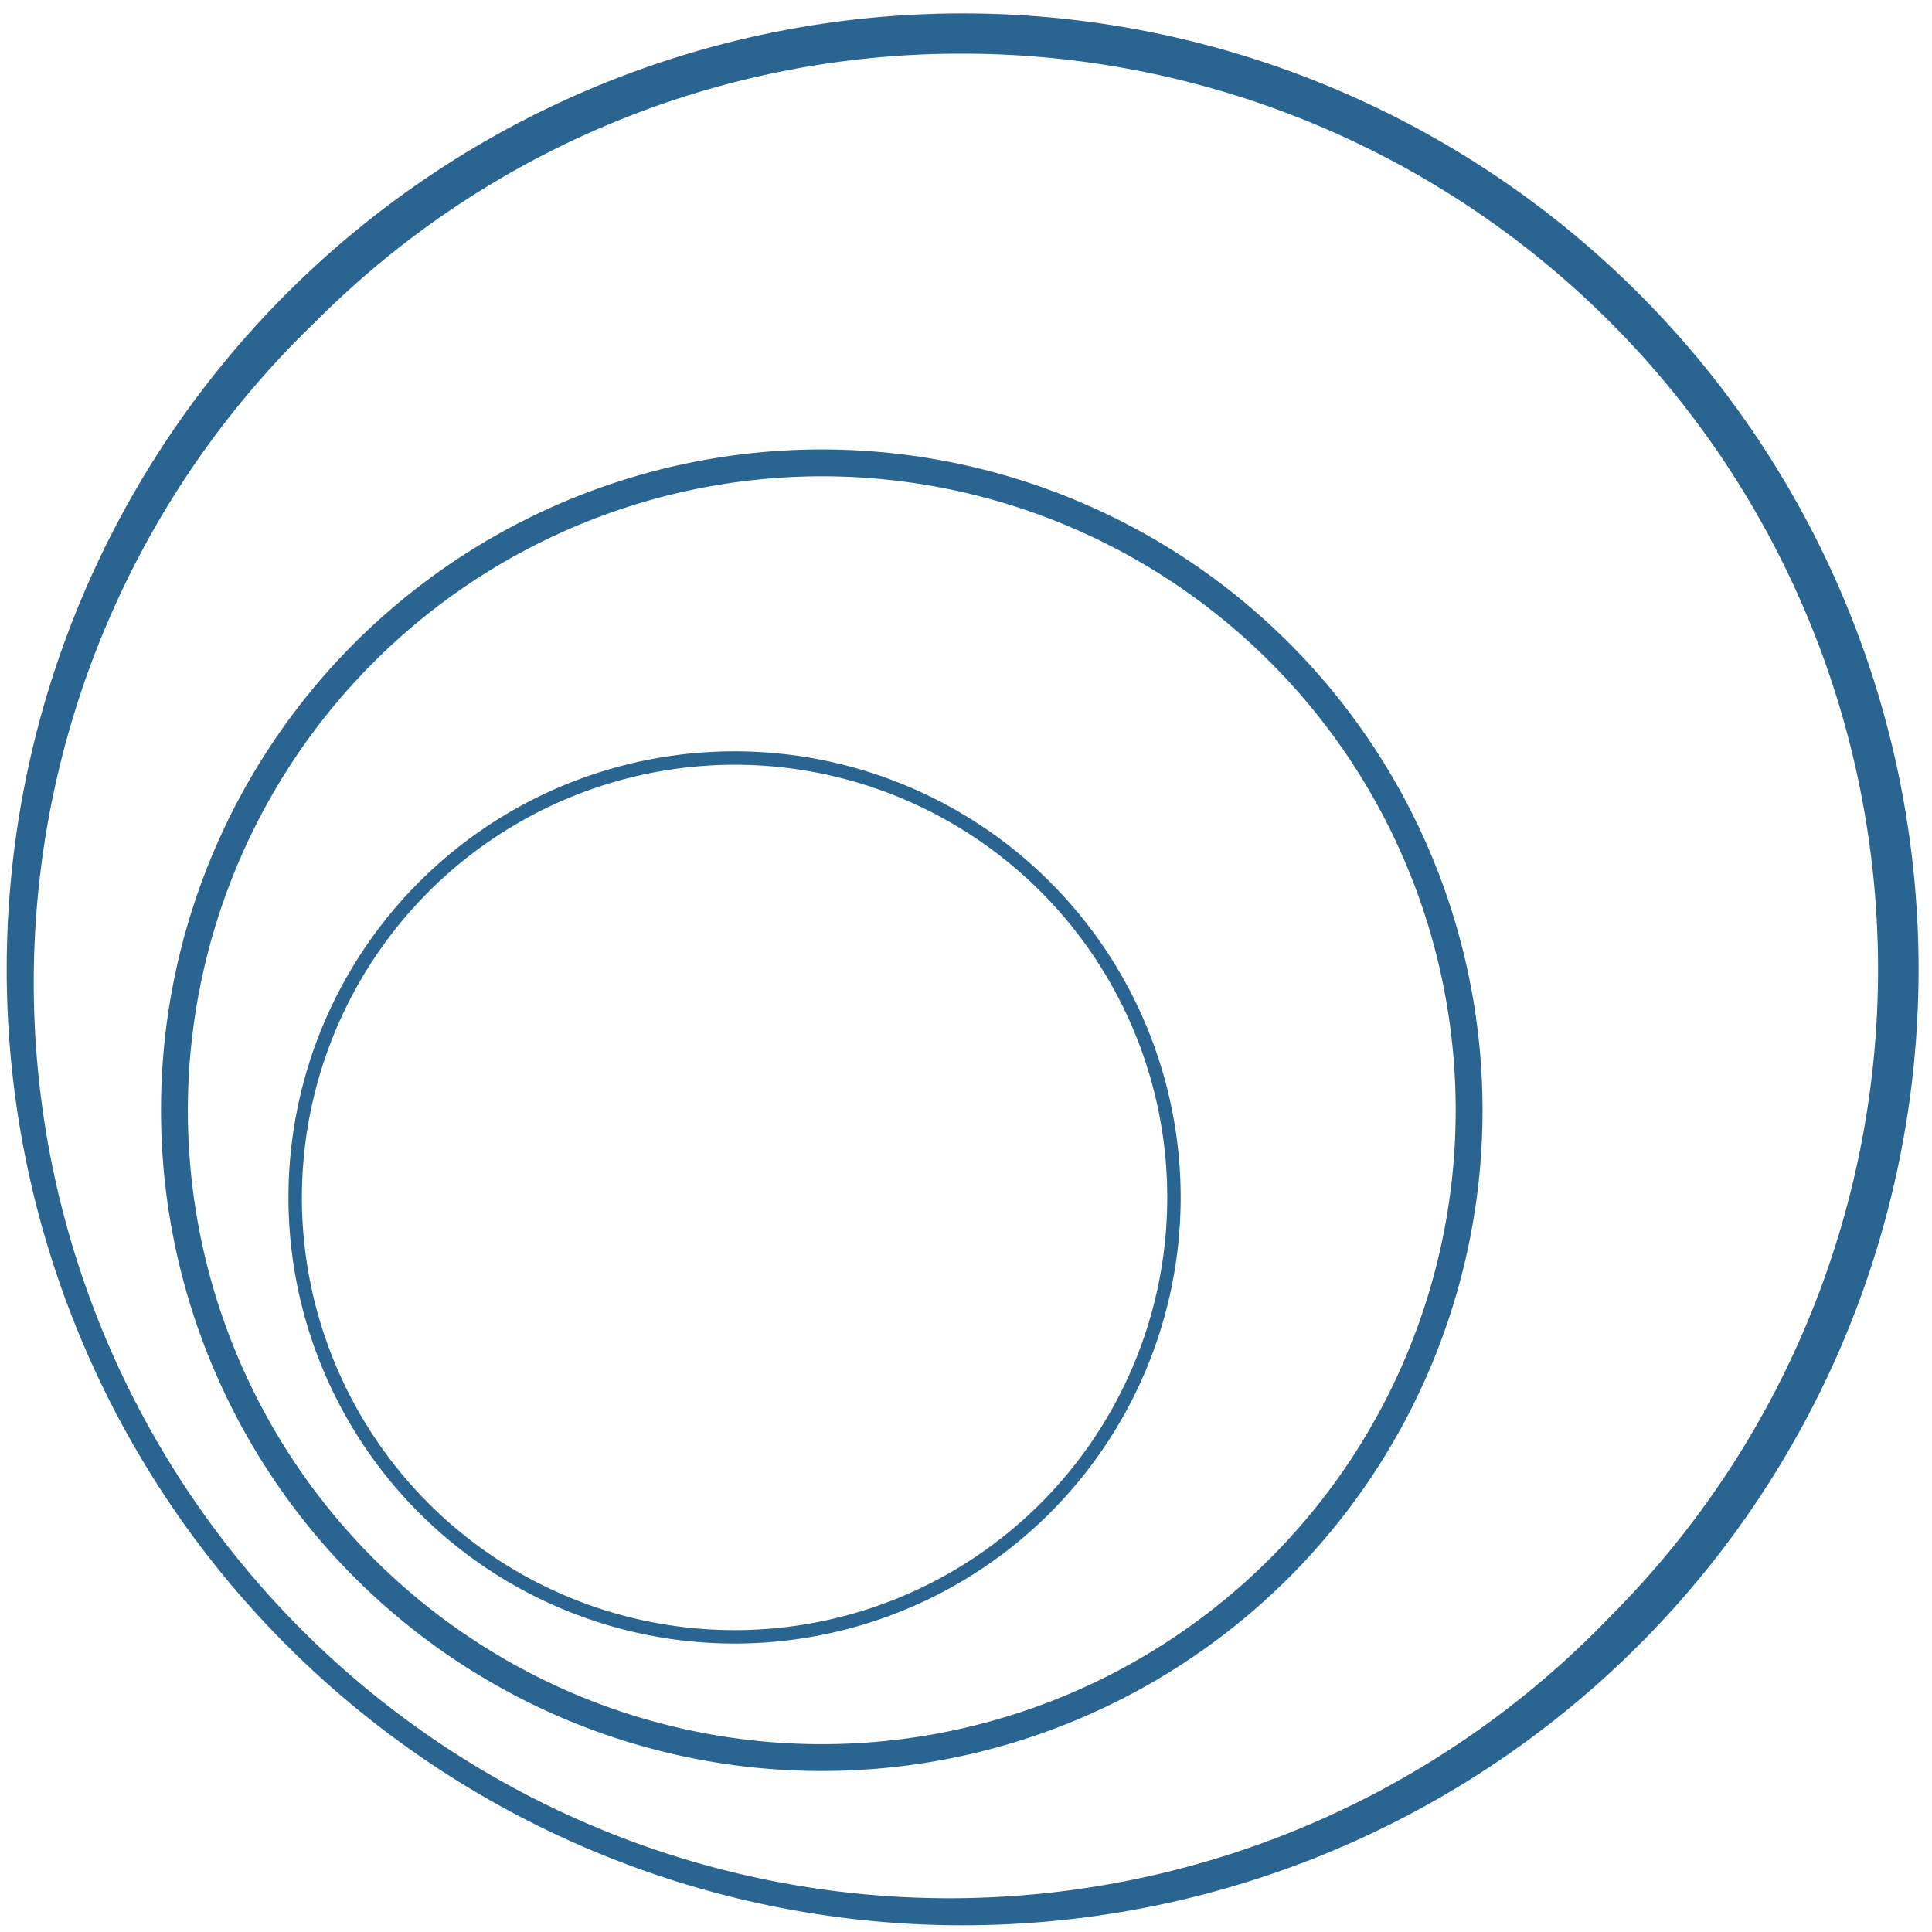 <svg id="Calque_1" data-name="Calque 1" xmlns="http://www.w3.org/2000/svg" viewBox="0 0 288 288"><defs><style>.cls-1{fill:#2a6592;}</style></defs><title>Plan de travail 1</title><path class="cls-1" d="M143.5,8A136.5,136.5,0,0,1,240,241,136.5,136.5,0,1,1,47,48,135.61,135.61,0,0,1,143.5,8m0-6A142.5,142.5,0,1,0,286,144.5,142.5,142.5,0,0,0,143.5,2Z"/><path class="cls-1" d="M122.5,71A94.5,94.5,0,1,1,28,165.5,94.6,94.6,0,0,1,122.5,71m0-4A98.5,98.5,0,1,0,221,165.5,98.5,98.5,0,0,0,122.5,67Z"/><path class="cls-1" d="M109.5,114A64.5,64.5,0,1,1,45,178.5,64.57,64.57,0,0,1,109.5,114m0-2A66.5,66.5,0,1,0,176,178.5,66.5,66.5,0,0,0,109.5,112Z"/></svg>